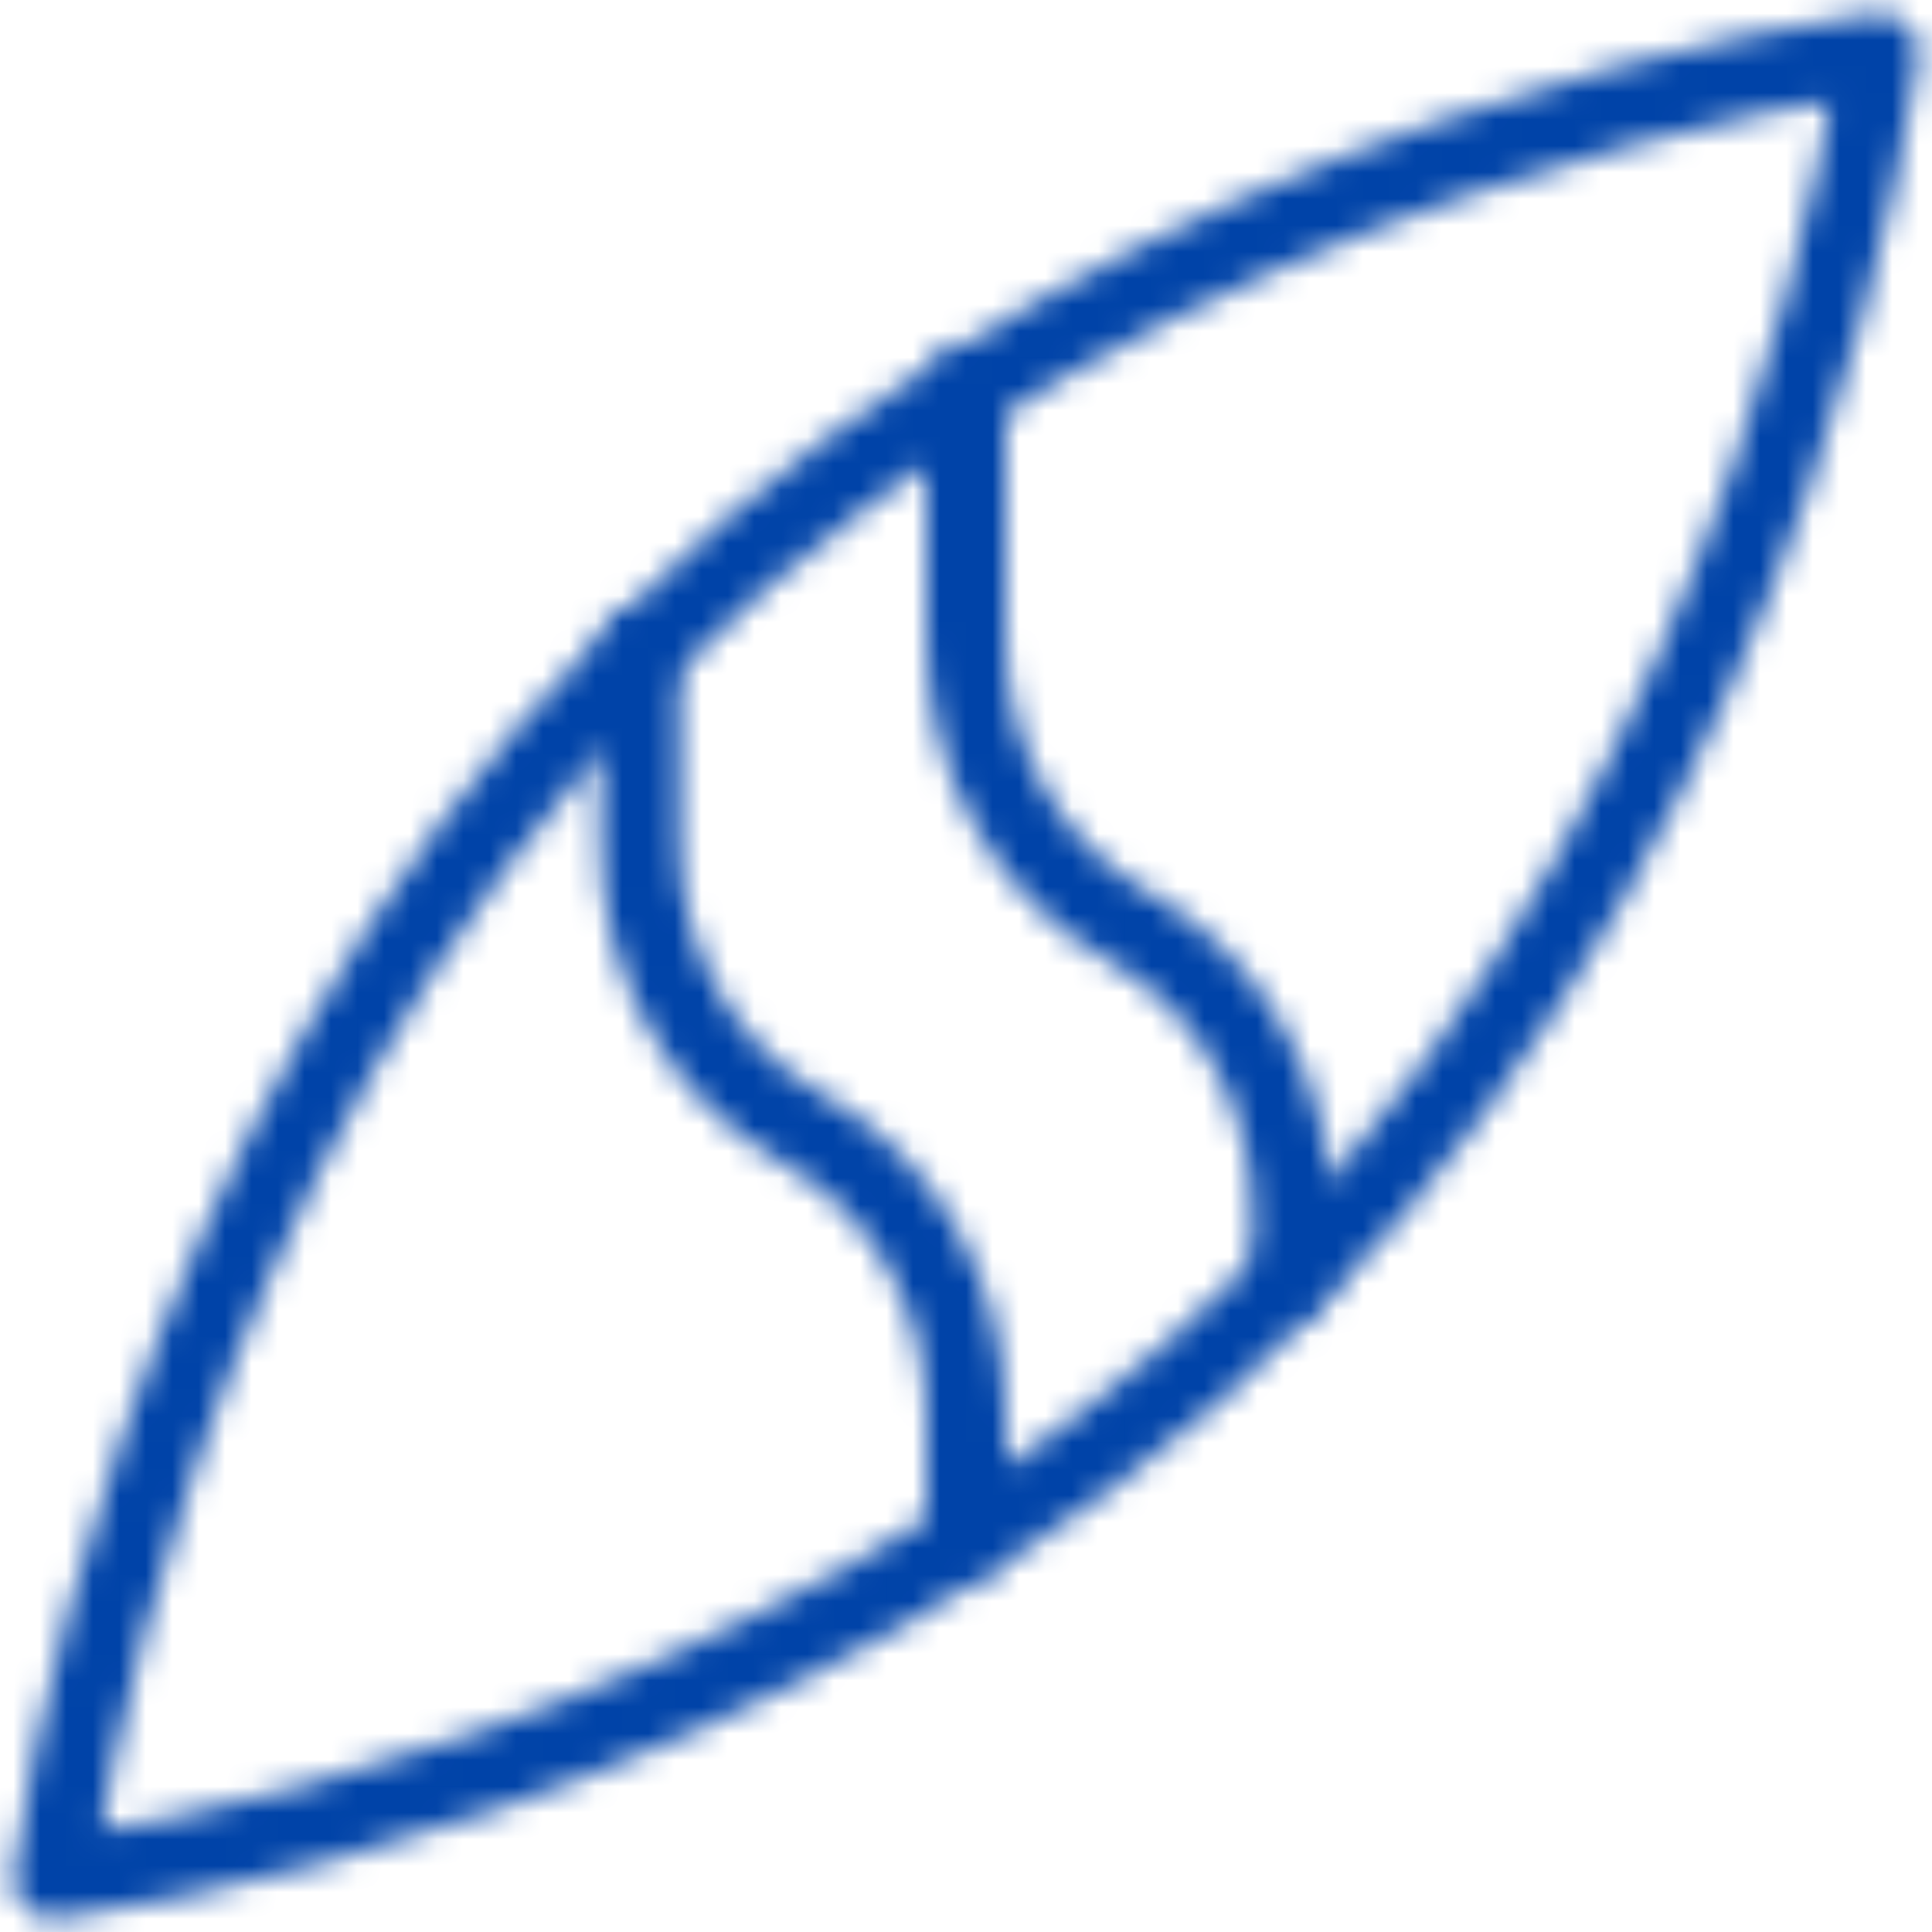 <?xml version="1.0" encoding="UTF-8"?> <svg xmlns="http://www.w3.org/2000/svg" width="73" height="73" viewBox="0 0 73 73" fill="none"> <mask id="mask0" mask-type="alpha" maskUnits="userSpaceOnUse" x="0" y="0" width="73" height="73"> <path d="M24.425 24.425C5.204 43.4 2 71 2 71C2 71 29.6 67.796 48.575 48.575C67.55 29.354 71 2 71 2C71 2 43.4 5.204 24.425 24.425Z" stroke="black" stroke-width="3" stroke-miterlimit="10" stroke-linecap="round" stroke-linejoin="round"></path> <path d="M24.178 24.425V31.818C24.178 36.254 26.396 40.443 30.339 42.661C34.282 44.879 36.5 49.068 36.5 53.504V58.186" stroke="black" stroke-width="3" stroke-miterlimit="10" stroke-linecap="round" stroke-linejoin="round"></path> <path d="M36.5 14.568V24.179C36.5 28.614 38.718 32.804 42.661 35.021C46.604 37.239 48.821 41.429 48.821 45.864V48.329" stroke="black" stroke-width="3" stroke-miterlimit="10" stroke-linecap="round" stroke-linejoin="round"></path> </mask> <g mask="url(#mask0)"> <rect x="-16" y="-4" width="98.571" height="90" fill="#0043A8"></rect> </g> </svg> 